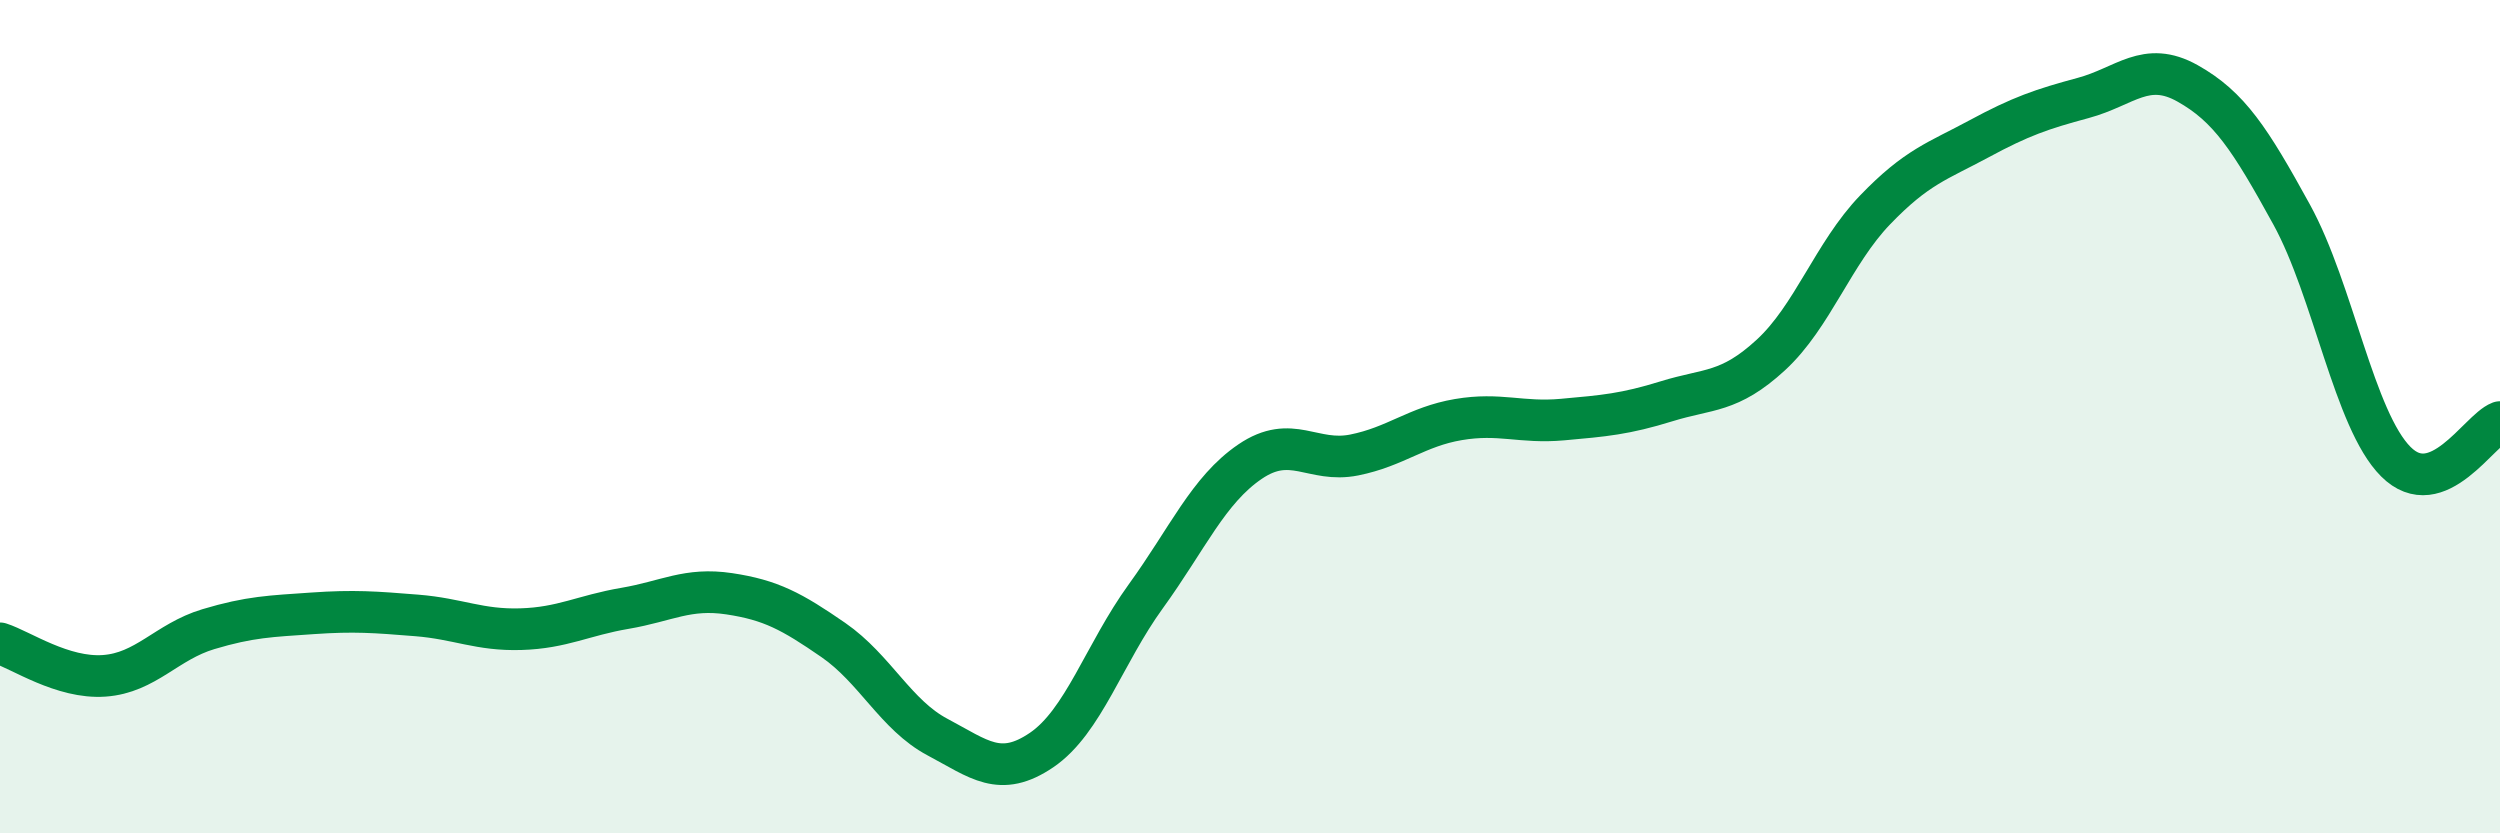 
    <svg width="60" height="20" viewBox="0 0 60 20" xmlns="http://www.w3.org/2000/svg">
      <path
        d="M 0,15.44 C 0.5,15.6 1.5,16.29 2.5,16.22 C 3.5,16.15 4,15.4 5,15.1 C 6,14.8 6.5,14.79 7.5,14.72 C 8.5,14.65 9,14.69 10,14.77 C 11,14.85 11.5,15.13 12.5,15.1 C 13.5,15.07 14,14.77 15,14.6 C 16,14.43 16.5,14.1 17.5,14.25 C 18.5,14.4 19,14.67 20,15.36 C 21,16.05 21.5,17.16 22.5,17.69 C 23.5,18.22 24,18.68 25,18 C 26,17.32 26.5,15.69 27.5,14.31 C 28.5,12.93 29,11.76 30,11.08 C 31,10.4 31.5,11.12 32.5,10.92 C 33.5,10.72 34,10.24 35,10.07 C 36,9.9 36.5,10.16 37.5,10.07 C 38.5,9.98 39,9.94 40,9.63 C 41,9.32 41.5,9.44 42.5,8.52 C 43.5,7.6 44,6.08 45,5.04 C 46,4 46.5,3.87 47.5,3.33 C 48.5,2.79 49,2.62 50,2.35 C 51,2.08 51.5,1.44 52.5,2 C 53.5,2.56 54,3.33 55,5.15 C 56,6.97 56.5,10.08 57.5,11.08 C 58.5,12.08 59.5,10.32 60,10.13L60 20L0 20Z"
        fill="#008740"
        opacity="0.1"
        stroke-linecap="round"
        stroke-linejoin="round"
      />
      <path
        d="M 0,15.44 C 0.5,15.6 1.5,16.29 2.5,16.22 C 3.5,16.15 4,15.4 5,15.1 C 6,14.8 6.5,14.79 7.5,14.72 C 8.5,14.65 9,14.69 10,14.77 C 11,14.85 11.5,15.13 12.5,15.1 C 13.5,15.07 14,14.77 15,14.6 C 16,14.43 16.5,14.1 17.5,14.25 C 18.5,14.4 19,14.67 20,15.36 C 21,16.05 21.5,17.16 22.5,17.69 C 23.5,18.22 24,18.68 25,18 C 26,17.32 26.5,15.69 27.5,14.31 C 28.5,12.93 29,11.76 30,11.08 C 31,10.4 31.5,11.12 32.5,10.92 C 33.5,10.72 34,10.24 35,10.07 C 36,9.9 36.5,10.16 37.5,10.07 C 38.5,9.98 39,9.94 40,9.63 C 41,9.32 41.5,9.44 42.5,8.52 C 43.5,7.6 44,6.08 45,5.04 C 46,4 46.5,3.87 47.5,3.33 C 48.5,2.79 49,2.62 50,2.35 C 51,2.08 51.5,1.44 52.5,2 C 53.5,2.56 54,3.33 55,5.15 C 56,6.97 56.5,10.08 57.5,11.08 C 58.5,12.08 59.5,10.32 60,10.13"
        stroke="#008740"
        stroke-width="1"
        fill="none"
        stroke-linecap="round"
        stroke-linejoin="round"
      />
    </svg>
  